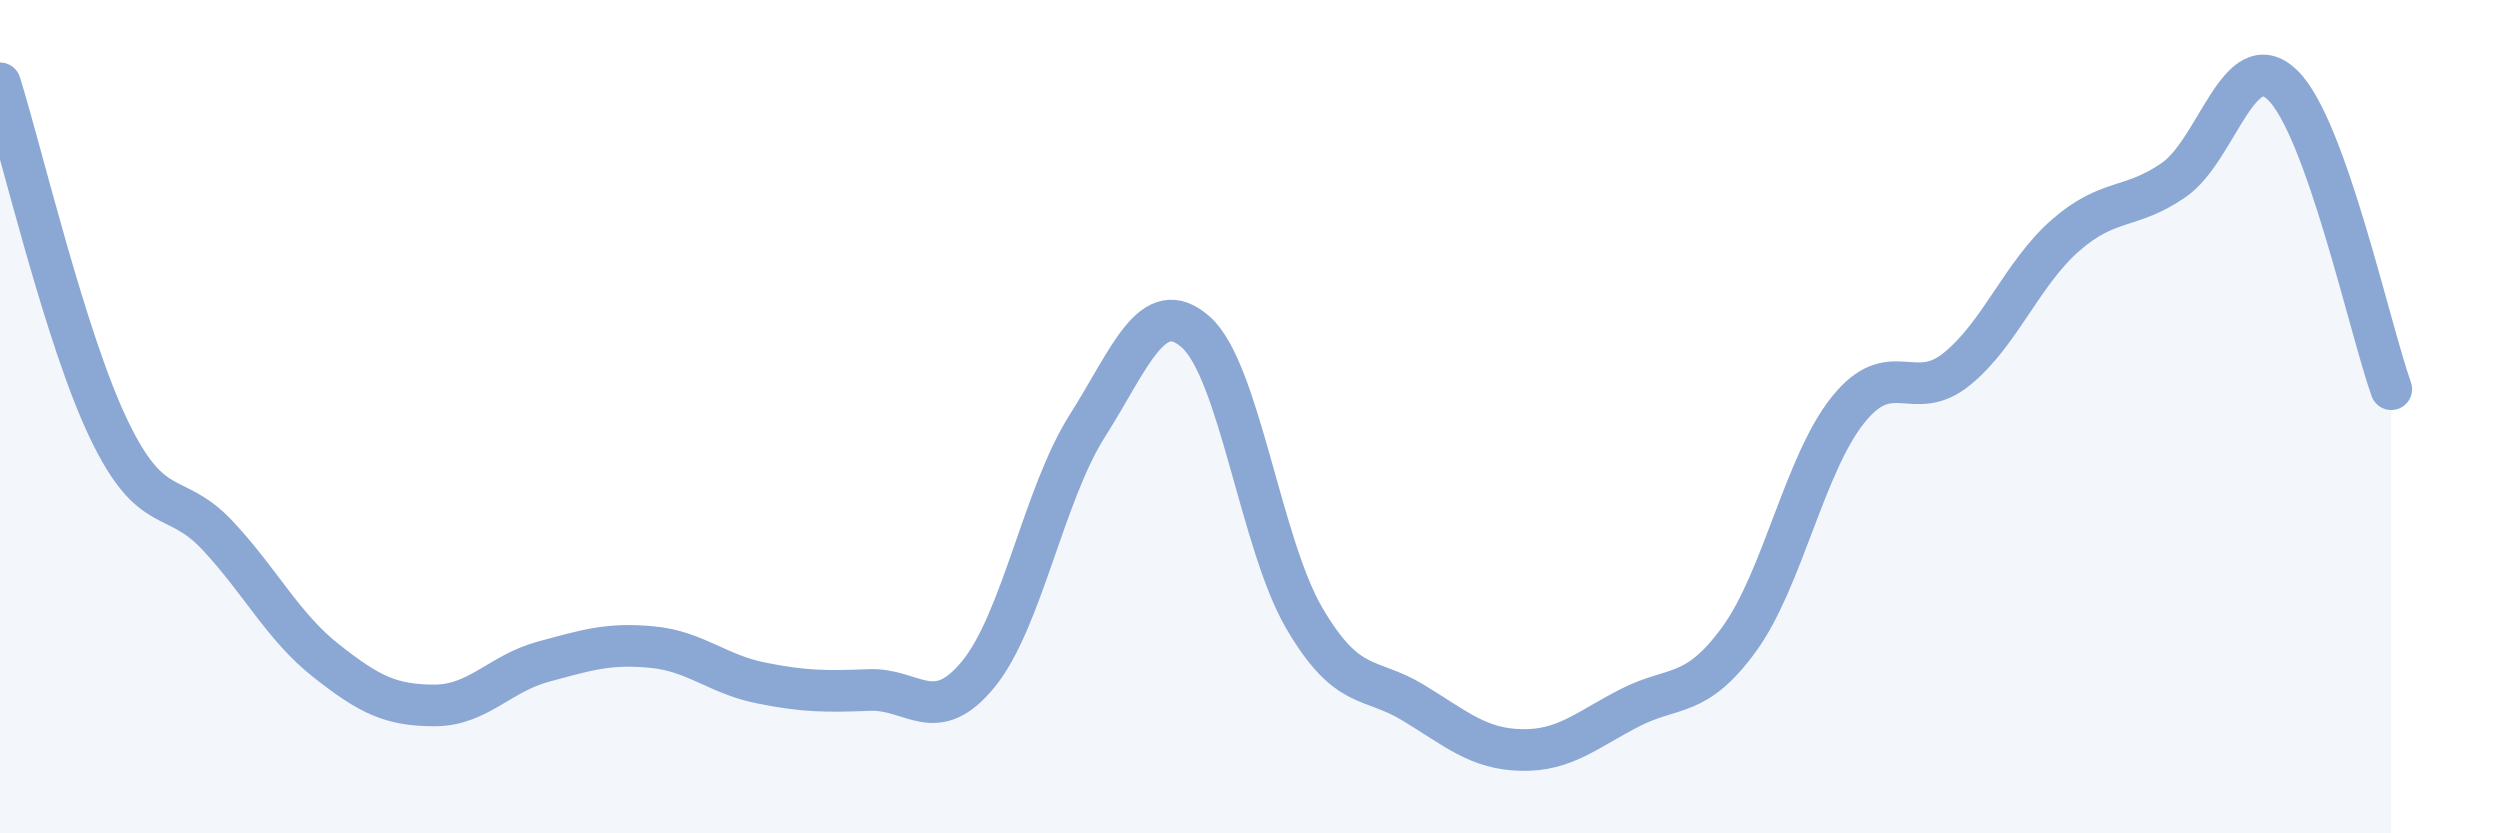 
    <svg width="60" height="20" viewBox="0 0 60 20" xmlns="http://www.w3.org/2000/svg">
      <path
        d="M 0,2 C 0.52,3.66 1.57,8.13 2.61,10.3 C 3.65,12.47 4.18,11.74 5.22,12.85 C 6.26,13.96 6.79,15.04 7.83,15.86 C 8.87,16.68 9.39,16.93 10.43,16.93 C 11.47,16.93 12,16.16 13.04,15.88 C 14.08,15.6 14.61,15.43 15.65,15.53 C 16.69,15.63 17.22,16.18 18.26,16.39 C 19.3,16.6 19.83,16.6 20.87,16.56 C 21.91,16.52 22.44,17.45 23.48,16.18 C 24.52,14.91 25.05,11.87 26.09,10.23 C 27.13,8.59 27.66,7.05 28.7,7.97 C 29.74,8.89 30.26,13.05 31.3,14.83 C 32.34,16.61 32.87,16.23 33.91,16.86 C 34.95,17.49 35.48,17.98 36.52,18 C 37.56,18.02 38.09,17.51 39.13,16.98 C 40.17,16.45 40.7,16.77 41.74,15.34 C 42.78,13.91 43.31,11.14 44.35,9.84 C 45.39,8.54 45.92,9.7 46.96,8.86 C 48,8.02 48.53,6.56 49.57,5.65 C 50.61,4.74 51.13,5.04 52.17,4.32 C 53.21,3.6 53.74,1.04 54.78,2.04 C 55.82,3.04 56.87,7.88 57.39,9.34L57.39 20L0 20Z"
        fill="#8ba7d3"
        opacity="0.1"
        stroke-linecap="round"
        stroke-linejoin="round"
      />
      <path
        d="M 0,2 C 0.52,3.66 1.57,8.13 2.61,10.3 C 3.65,12.47 4.18,11.74 5.22,12.85 C 6.26,13.96 6.79,15.04 7.83,15.86 C 8.87,16.68 9.39,16.93 10.43,16.93 C 11.47,16.93 12,16.16 13.04,15.88 C 14.08,15.6 14.61,15.43 15.65,15.53 C 16.69,15.63 17.22,16.18 18.26,16.39 C 19.3,16.6 19.83,16.6 20.87,16.56 C 21.91,16.52 22.44,17.45 23.48,16.18 C 24.52,14.91 25.05,11.87 26.09,10.23 C 27.13,8.59 27.66,7.05 28.7,7.97 C 29.74,8.89 30.26,13.05 31.3,14.83 C 32.34,16.61 32.87,16.23 33.91,16.86 C 34.95,17.49 35.48,17.98 36.52,18 C 37.56,18.02 38.09,17.51 39.13,16.98 C 40.17,16.45 40.7,16.77 41.74,15.34 C 42.78,13.91 43.31,11.14 44.35,9.84 C 45.39,8.54 45.92,9.7 46.96,8.86 C 48,8.02 48.53,6.56 49.57,5.65 C 50.61,4.74 51.13,5.04 52.17,4.32 C 53.21,3.6 53.74,1.04 54.78,2.04 C 55.82,3.04 56.87,7.88 57.39,9.34"
        stroke="#8ba7d3"
        stroke-width="1"
        fill="none"
        stroke-linecap="round"
        stroke-linejoin="round"
      />
    </svg>
  
